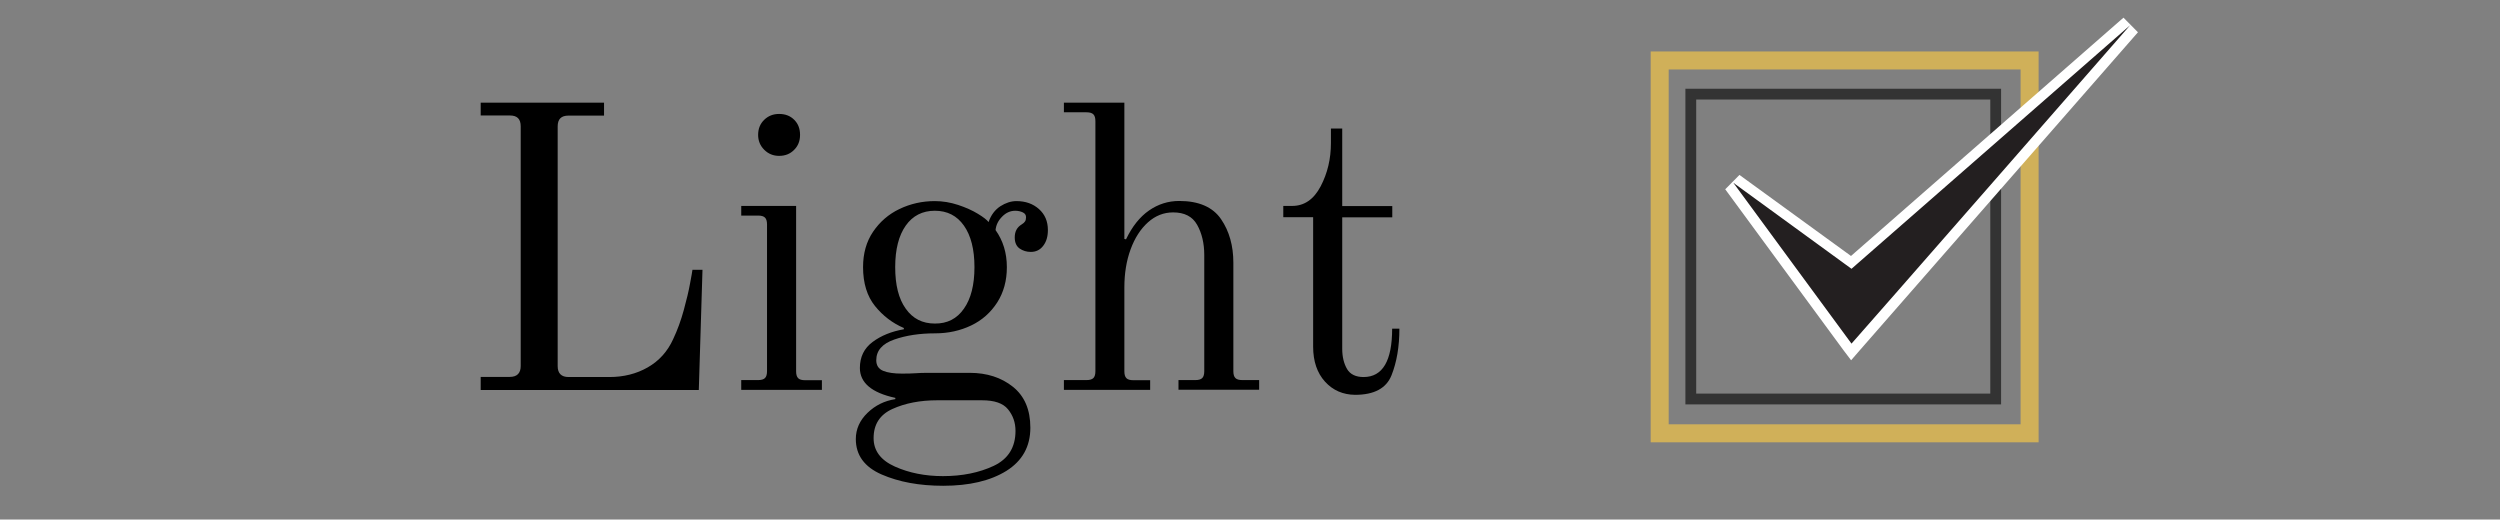 <?xml version="1.0" encoding="utf-8"?>
<!-- Generator: Adobe Illustrator 26.5.3, SVG Export Plug-In . SVG Version: 6.00 Build 0)  -->
<svg version="1.1" id="Layer_1" xmlns="http://www.w3.org/2000/svg" xmlns:xlink="http://www.w3.org/1999/xlink" x="0px" y="0px"
	 viewBox="0 0 1968 409" style="enable-background:new 0 0 1968 409;" xml:space="preserve">
<rect x="0" y="0" width="1968" height="409" fill="#808080" stroke="none"/>
<style type="text/css">
	.st0{fill:none;stroke:#D0B059;stroke-width:14.173;stroke-miterlimit:10;}
	.st1{fill:none;stroke:#333333;stroke-width:8.504;stroke-linecap:round;stroke-miterlimit:10;}
	.st2{fill:#231F20;}
	.st3{fill:#FFFFFF;}
</style>
<g>
	<rect x="1306.5" y="47.6" class="st0" width="291.2" height="293.5"/>
	<rect x="1331" y="74.1" class="st1" width="240" height="240"/>
	<g>
		<path class="st2" d="M1454.3,273.1c-0.9-1.3-25.6-34.8-49.4-67.2c-21.1-28.8-42.8-58.4-43.6-59.3l5.6-5.7l90.4,65.8l216.8-189.7
			l5.7,5.7l-222.6,254.3L1454.3,273.1z"/>
		<path class="st3" d="M1676.8,19.9c-8.2,9.5-210.9,241.3-219.3,250.6c-1.9-2.4-91.4-124.5-93-126.6l93,67.7L1676.8,19.9
			 M1671.6,13.9l-214.5,187.6l-87.8-63.8l-11.2,11.3c0.8,1.1,22.6,30.8,43.7,59.5c24.9,33.9,48.3,65.8,49.4,67.2l6,7.9l6.5-7.5
			L1683,25.4L1671.6,13.9L1671.6,13.9z"/>
	</g>
</g>
<g>
	<path d="M378.4,296.7h22.9c5.7,0,8.6-2.9,8.6-8.6V99.5c0-3-0.7-5.1-2.1-6.5c-1.4-1.4-3.5-2.1-6.5-2.1h-22.9V80.8h97.1V91h-27.9
		c-3,0-5.1,0.7-6.5,2.1c-1.4,1.4-2.1,3.5-2.1,6.5v188.6c0,5.7,2.9,8.6,8.6,8.6h32.1c11.2,0,21.3-2.5,30.2-7.6
		c8.9-5.1,15.6-12.5,20-22.2c3.4-7.2,6.2-14.9,8.4-23c2.2-8.1,3.9-15.1,4.9-20.8c1.1-5.7,1.7-9.3,1.9-10.8h7.9l-2.9,94.6H378.4
		V296.7z"/>
	<path d="M583.5,299.2h13.3c2.5,0,4.3-0.5,5.4-1.6c1.1-1.1,1.6-2.9,1.6-5.4V176.7c0-2.5-0.5-4.3-1.6-5.4c-1.1-1.1-2.9-1.6-5.4-1.6
		h-13.3v-7.6h43.2v130.2c0,2.5,0.5,4.3,1.6,5.4c1.1,1.1,2.9,1.6,5.4,1.6H647v7.6h-63.5V299.2z M601.6,117.9
		c-3.2-3.2-4.8-7.1-4.8-11.7c0-4.9,1.6-8.8,4.8-11.9c3.2-3.1,7.1-4.6,11.7-4.6c4.9,0,8.8,1.5,11.9,4.6c3.1,3.1,4.6,7,4.6,11.9
		c0,4.7-1.5,8.6-4.6,11.7c-3.1,3.2-7,4.8-11.9,4.8C608.7,122.7,604.8,121.1,601.6,117.9z"/>
	<path d="M694,373.5c-13.5-5.9-20.3-15.2-20.3-27.9c0-7.8,3.1-14.7,9.2-20.6c6.1-5.9,13.4-9.5,21.9-10.8v-1
		c-18.6-4-27.9-11.9-27.9-23.5c0-8.7,3.3-15.5,10-20.5c6.7-5,14.9-8.3,24.6-10v-1c-8.9-3.8-16.5-9.6-22.7-17.3
		c-6.2-7.7-9.4-17.9-9.4-30.6c0-10.8,2.6-20.1,7.9-27.9c5.3-7.8,12.2-13.8,20.8-17.9c8.6-4.1,17.8-6.2,27.8-6.2c6.1,0,12.2,1,18.3,3
		c6,2,11.2,4.3,15.6,7c4.3,2.6,7.1,4.8,8.4,6.5c1.9-5.5,5-9.6,9.2-12.4c4.2-2.7,8.5-4.1,12.7-4.1c7.2,0,13.1,2.1,17.8,6.3
		c4.7,4.2,7,9.7,7,16.5c0,5.1-1.2,9.2-3.7,12.4c-2.4,3.2-5.7,4.8-9.7,4.8c-3.4,0-6.3-0.9-8.9-2.7c-2.5-1.8-3.8-4.7-3.8-8.7
		c0-4.7,1.8-8,5.4-10.2c1.3-0.8,2.2-1.6,2.7-2.4c0.5-0.7,0.8-1.9,0.8-3.3c0-1.7-0.8-3-2.5-3.8c-1.7-0.8-3.7-1.3-6-1.3
		c-3.8,0-7.3,1.5-10.3,4.6c-3.1,3.1-4.8,6.6-5.2,10.6c5.9,8.3,8.9,18,8.9,29.2c0,10.6-2.5,19.8-7.6,27.8c-5.1,7.9-11.9,14-20.5,18.1
		c-8.6,4.1-18,6.2-28.4,6.2c-12.1,0-22.8,1.6-32.2,4.9c-9.4,3.3-14.1,8.7-14.1,16.3c0,4,1.8,6.8,5.4,8.3c3.6,1.5,8.6,2.2,14.9,2.2
		c4.4,0,8-0.1,10.8-0.3c2.5-0.2,5.8-0.3,9.8-0.3h32.7c13.5,0,24.9,3.7,34,11c9.1,7.3,13.7,18,13.7,32.2c0,14.8-6.3,26.1-18.9,34
		c-12.6,7.8-29.2,11.7-49.7,11.7C723.6,382.4,707.6,379.4,694,373.5z M782.3,366.7c11.4-5.4,17.1-14.6,17.1-27.5
		c0-6.6-2-12.2-5.9-17c-3.9-4.8-10.7-7.1-20.5-7.1h-35.2c-13.5,0-25.3,2.3-35.2,6.8c-10,4.5-14.9,12.2-14.9,23
		c0,9.9,5.6,17.4,16.8,22.4c11.2,5,23.8,7.5,37.8,7.5C757.5,374.8,770.8,372.1,782.3,366.7z M758.8,243c5.5-7.8,8.3-18.7,8.3-32.7
		c0-14-2.8-24.9-8.3-32.7c-5.5-7.8-13.1-11.7-22.9-11.7c-9.7,0-17.4,3.9-22.9,11.7c-5.5,7.8-8.3,18.7-8.3,32.7
		c0,14,2.7,24.9,8.3,32.7c5.5,7.8,13.1,11.7,22.9,11.7C745.7,254.8,753.3,250.9,758.8,243z"/>
	<path d="M837.5,299.2h17.8c2.5,0,4.3-0.5,5.4-1.6c1.1-1.1,1.6-2.9,1.6-5.4V95.4c0-2.5-0.5-4.3-1.6-5.4c-1.1-1.1-2.9-1.6-5.4-1.6
		h-17.8v-7.6h47.6v107.3l1.3,0.3c4.9-10.2,10.9-17.7,18.1-22.7c7.2-5,15.1-7.5,23.8-7.5c15.4,0,26.4,4.8,32.9,14.3
		c6.5,9.5,9.7,21,9.7,34.3v85.4c0,2.5,0.5,4.3,1.6,5.4c1.1,1.1,2.9,1.6,5.4,1.6h13.3v7.6h-63.5v-7.6H941c2.5,0,4.3-0.5,5.4-1.6
		c1.1-1.1,1.6-2.9,1.6-5.4v-91.4c0-9.3-1.9-17.2-5.6-23.8c-3.7-6.6-10-9.8-18.9-9.8c-7.4,0-14,2.6-19.8,7.8
		c-5.8,5.2-10.4,12.3-13.7,21.3c-3.3,9-4.9,19-4.9,30v66c0,2.5,0.5,4.3,1.6,5.4c1.1,1.1,2.9,1.6,5.4,1.6h13.3v7.6h-67.9V299.2z"/>
	<path d="M1043.1,300.5c-6.2-6.8-9.4-16-9.4-27.6V171h-23.5v-8.9h7c9.5,0,17-5.1,22.4-15.4c5.4-10.3,8.1-21.6,8.1-34.1v-11.4h8.9v61
		h39.4v8.9h-39.4v103.5c0,6.3,1.3,11.6,3.8,15.9c2.5,4.2,6.9,6.3,13,6.3c15,0,22.5-12.7,22.5-38.1h5.7c0,14.2-2.1,26.4-6.2,36.7
		c-4.1,10.3-13.7,15.4-28.7,15.4C1057.2,310.7,1049.3,307.3,1043.1,300.5z"/>
</g>
</svg>
